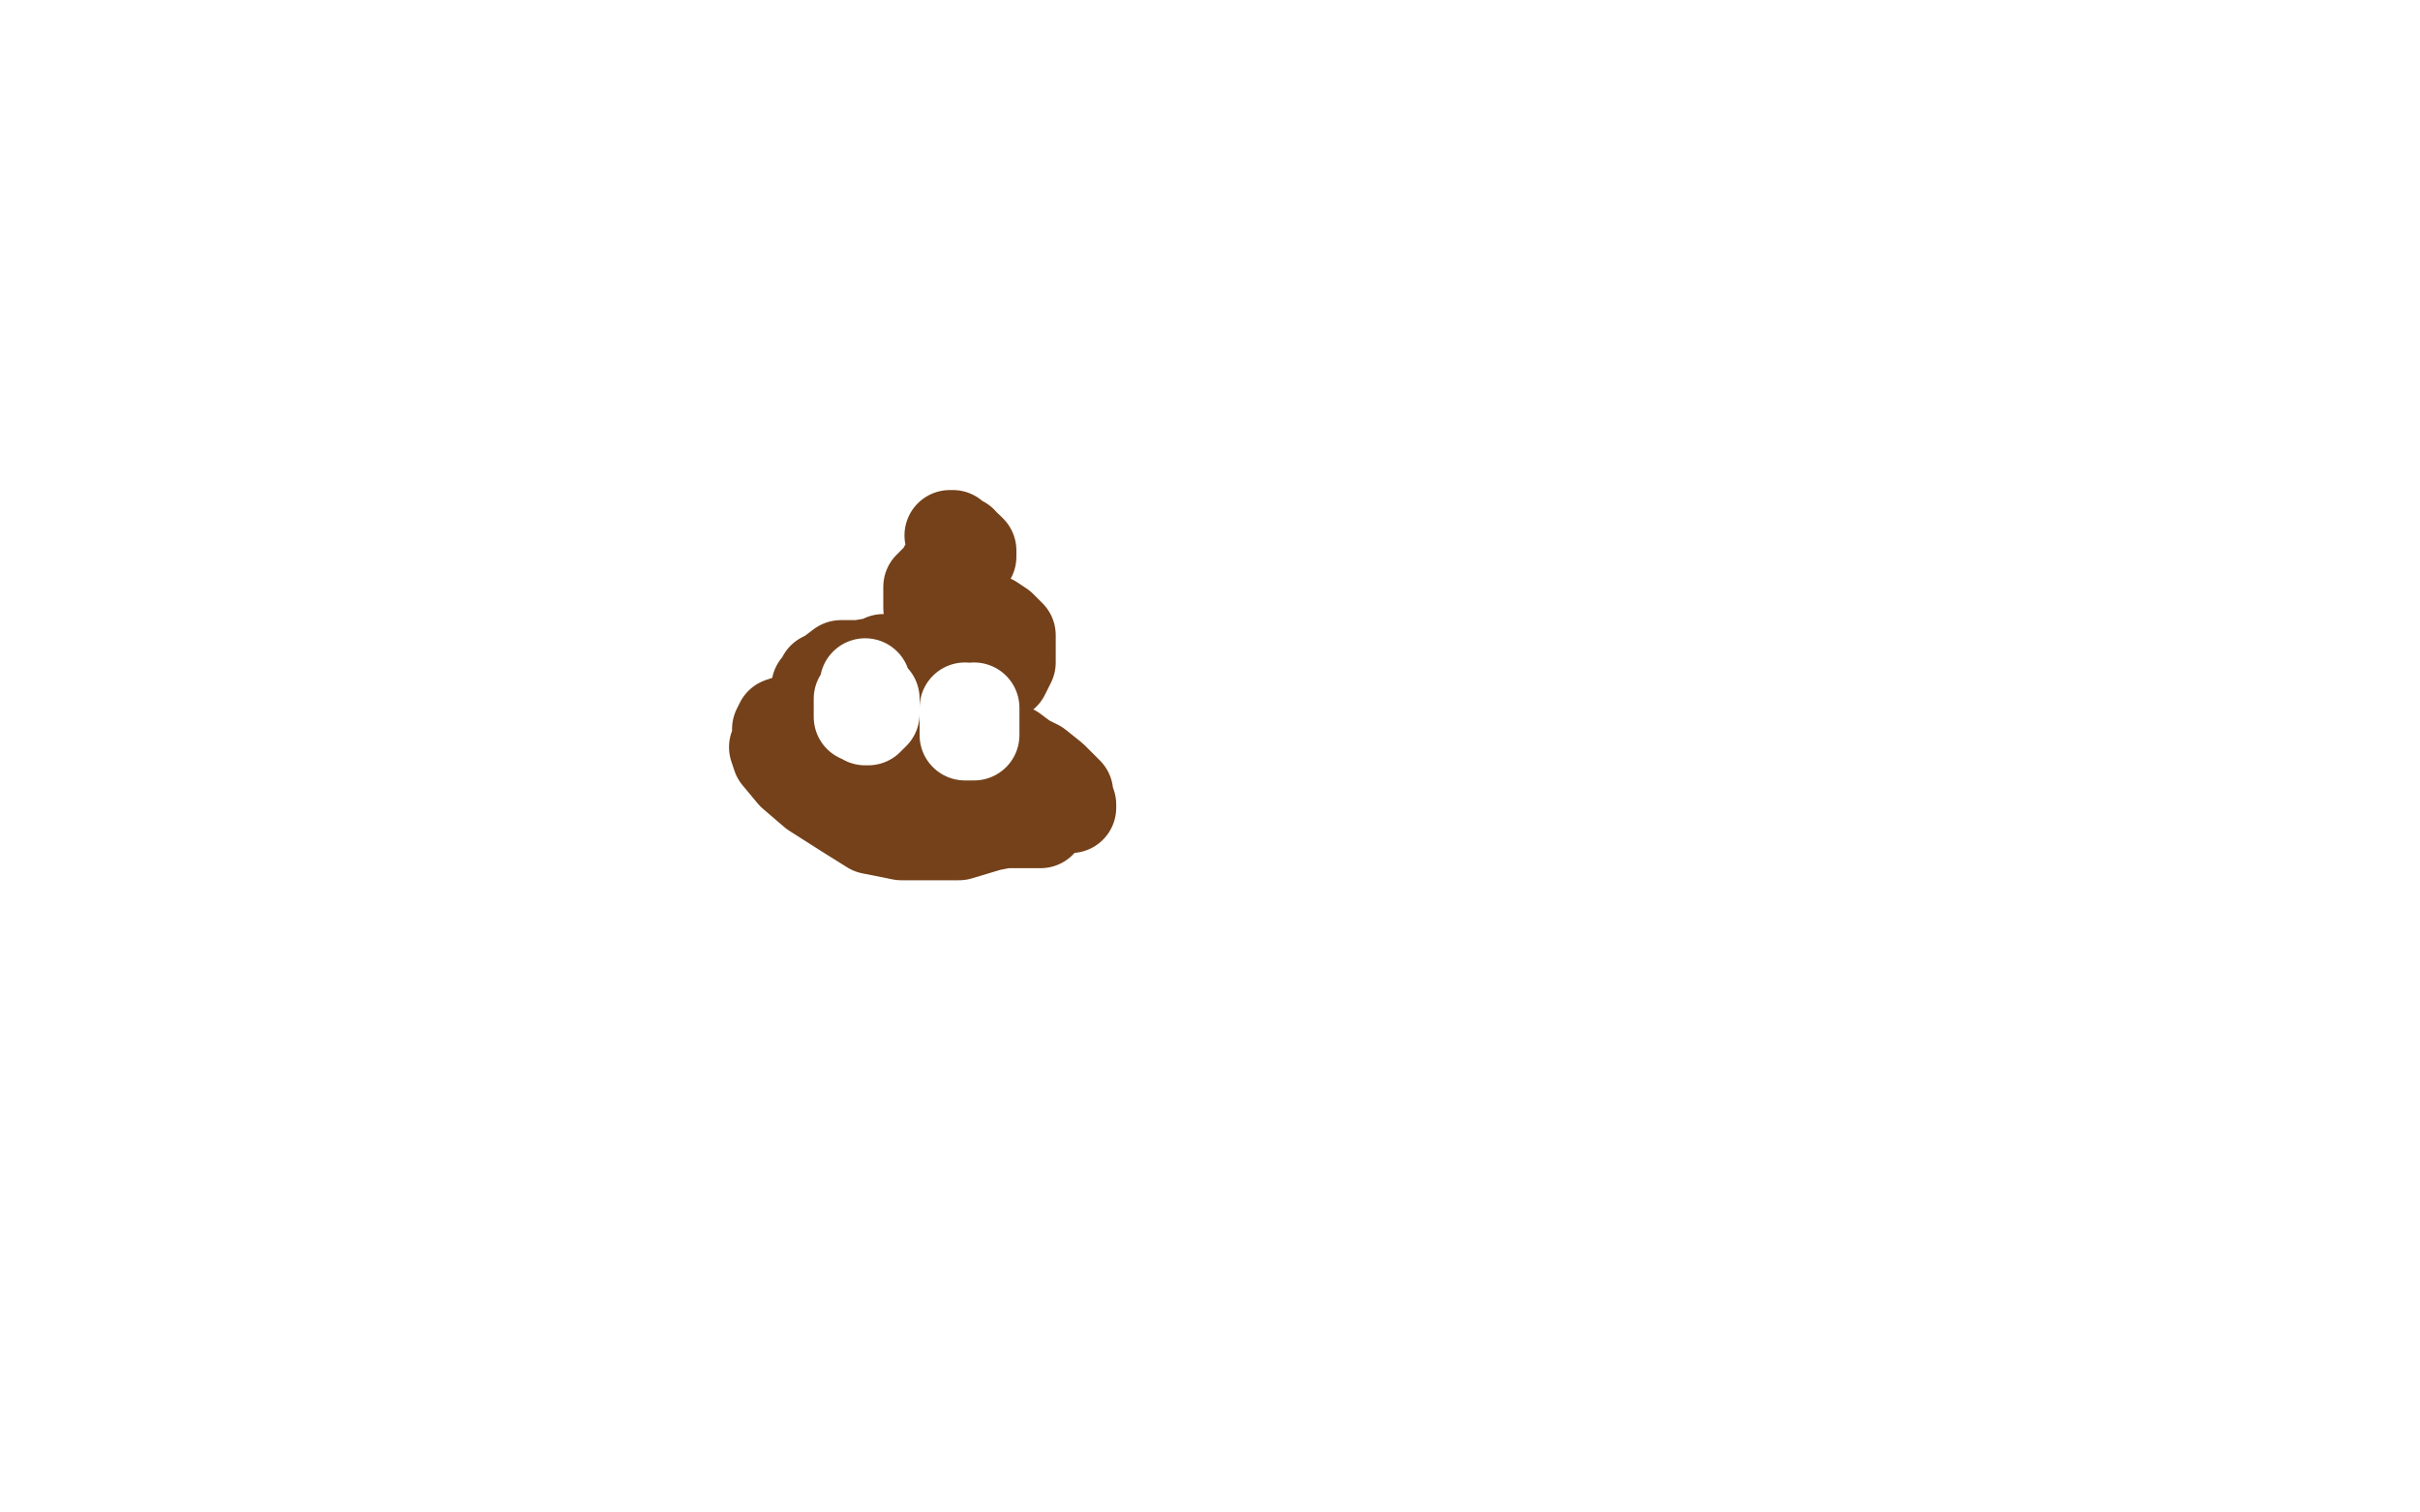 <?xml version="1.0" standalone="no"?>
<!DOCTYPE svg PUBLIC "-//W3C//DTD SVG 1.1//EN"
"http://www.w3.org/Graphics/SVG/1.1/DTD/svg11.dtd">

<svg width="800" height="500" version="1.1" xmlns="http://www.w3.org/2000/svg" xmlns:xlink="http://www.w3.org/1999/xlink" style="stroke-antialiasing: false"><desc>This SVG has been created on https://colorillo.com/</desc><rect x='0' y='0' width='800' height='500' style='fill: rgb(255,255,255); stroke-width:0' /><polyline points="220,258 220,257 220,257 223,251 223,251 227,245 227,245 250,227 250,227 254,227 254,227 260,227 260,227 261,228 259,228 253,229 247,231 240,232 226,233 215,233 212,233 212,238 213,244 213,248 213,250 213,251 213,252 213,253 215,253 218,253 223,253 230,250 236,247 244,244 245,243 243,247 238,252 233,254 225,258 220,261 219,261 222,259 227,254 233,248 240,243 242,239 240,241 236,243 233,245 220,252 213,256 212,257 213,257 216,257 220,256 223,252 225,249 230,240 231,238 231,237 229,237 225,237 215,237 207,237 202,239 201,239 201,240 203,241 207,241 211,241 213,240 215,238 216,238" style="fill: none; stroke: #00baff; stroke-width: 5; stroke-linejoin: round; stroke-linecap: round; stroke-antialiasing: false; stroke-antialias: 0; opacity: 1.0"/>
<polyline points="214,257 216,257 217,255 218,245 218,238 217,234 216,233 214,232" style="fill: none; stroke: #00baff; stroke-width: 5; stroke-linejoin: round; stroke-linecap: round; stroke-antialiasing: false; stroke-antialias: 0; opacity: 1.0"/>
<polyline points="216,238 213,239 212,241 209,244 209,251 210,254 212,256 214,257" style="fill: none; stroke: #00baff; stroke-width: 5; stroke-linejoin: round; stroke-linecap: round; stroke-antialiasing: false; stroke-antialias: 0; opacity: 1.0"/>
<polyline points="214,232 213,233 211,237 210,239 209,240 210,243 213,247 218,251 221,253 222,253 223,253 222,253" style="fill: none; stroke: #00baff; stroke-width: 5; stroke-linejoin: round; stroke-linecap: round; stroke-antialiasing: false; stroke-antialias: 0; opacity: 1.0"/>
<polyline points="207,240 206,240 205,243 205,248 205,256 208,264 215,273 221,277" style="fill: none; stroke: #00baff; stroke-width: 5; stroke-linejoin: round; stroke-linecap: round; stroke-antialiasing: false; stroke-antialias: 0; opacity: 1.0"/>
<polyline points="222,253 222,252 221,249 219,248 214,244 210,241 207,240" style="fill: none; stroke: #00baff; stroke-width: 5; stroke-linejoin: round; stroke-linecap: round; stroke-antialiasing: false; stroke-antialias: 0; opacity: 1.0"/>
<polyline points="221,277 224,277 225,277 225,274 225,271 224,266 213,244 207,234 202,230 201,230 201,231 202,239 206,249 213,263 218,268 221,269 222,270 222,268 222,264 221,258 214,243 209,234 206,232 205,231 205,232 207,238 213,245 219,252 226,258 232,261 233,262 231,262 229,262 226,260 221,252 216,241 214,236 214,233 214,238 216,247 217,255 219,266 223,277 225,281 225,282 225,279 220,270 215,261 205,246 203,243 202,242 202,241 201,240 201,239 201,242 203,249 206,254 212,267 215,273 217,275 218,276 218,275 216,272 213,267 209,261 201,246 194,229 193,222 192,220 193,223 196,233 201,243 203,252 206,268 207,269 207,270 207,271 206,264 203,252 199,232 195,217 195,214 195,213 195,215 195,220 195,227 196,233 196,243 197,247 199,251 200,254 200,251 198,244 195,235 192,226 187,214 184,206 184,205 185,205 187,206 191,207 193,209 203,219 213,229 228,238 231,240 232,241 234,241 233,241 232,240 228,236 222,232 214,226 207,222 205,221 204,220" style="fill: none; stroke: #00baff; stroke-width: 5; stroke-linejoin: round; stroke-linecap: round; stroke-antialiasing: false; stroke-antialias: 0; opacity: 1.0"/>
<polyline points="231,233 231,232 231,230 231,229 227,226 222,223 215,219 212,218" style="fill: none; stroke: #00baff; stroke-width: 5; stroke-linejoin: round; stroke-linecap: round; stroke-antialiasing: false; stroke-antialias: 0; opacity: 1.0"/>
<polyline points="204,220 207,223 211,224 214,227 216,229 224,232 229,233 230,233 231,233" style="fill: none; stroke: #00baff; stroke-width: 5; stroke-linejoin: round; stroke-linecap: round; stroke-antialiasing: false; stroke-antialias: 0; opacity: 1.0"/>
<polyline points="212,218 208,217 207,217 206,217 208,220 210,223 214,224 220,227 229,230 235,231 239,232 240,232 236,230 232,228 227,226 222,224 214,219 205,214 200,212 197,211 194,210 193,210 194,212 198,213 199,214 204,217 206,218 210,221 218,223 231,230 250,238 265,247 281,254 290,259 294,259 295,260 295,258 286,246 273,236 263,229 258,226 255,224 250,222 246,220 241,217 235,216 230,216 227,216 228,217 237,223 243,227 255,235 267,240 273,241 276,242 274,241 272,240 266,236 251,228 231,219 225,216 222,215 221,215 222,215 227,217 234,220 242,223 257,229 268,232 273,235 271,234 267,232 261,229 247,223 232,216 220,209 210,205 207,203 203,201 201,200 200,199 203,202 211,207 218,213 229,221 237,226 241,228 240,228 234,227 228,223 222,220 205,204 200,200 198,198 200,202 206,208 210,214 214,217 218,218 219,219 218,219 213,214 209,210 201,202 191,195 185,190 184,190 185,195 191,208 195,213 197,215 200,218 202,220 207,222 208,222 209,222 207,222 203,217 197,212 193,208 182,200 181,200 181,205 185,214 189,221 201,236 204,238 205,238 205,239 205,238 201,232 197,225 188,212 184,208 184,207 184,211 190,226 200,251 206,267 213,282 221,300 223,306 223,307 222,304 218,295 216,287 213,280 209,266 208,264 208,267 209,273 210,276 211,277 210,270 208,263 206,259 206,260 212,274 216,289 220,299 222,307 224,309 227,312 230,315 231,316 231,310 225,298 220,285 216,276 212,268 212,269 215,279 220,295 225,320 230,336 232,345 232,347 231,347 230,347 230,348 230,349 230,353 230,359 230,360 231,364 231,366 231,367 231,363 230,357 229,353 229,347 229,348 229,353 228,357 228,360 227,367 227,379 227,380 227,381 226,377 225,375 225,374 224,391 225,414 225,428 227,440 228,449 228,450 228,447 228,442 226,436 225,432 225,427 224,421 223,417 223,407 222,395 220,386 220,385 220,396 223,408 225,420 225,429 225,440 225,443 225,446 225,447 225,448 225,446 225,442 225,440 226,443 228,451 229,458 230,463 231,471 232,474 234,477 235,479 236,479 236,478 236,475 236,472 236,476 241,489 245,499 248,482 245,473 244,469 244,470 245,477 246,486 247,489 249,498 251,492 252,480" style="fill: none; stroke: #00baff; stroke-width: 5; stroke-linejoin: round; stroke-linecap: round; stroke-antialiasing: false; stroke-antialias: 0; opacity: 1.0"/>
<polyline points="226,375 227,375 227,375 229,375 229,375 231,375 231,375 233,375 233,375 238,375 238,375 245,374 245,374 256,367 258,363 260,361 259,361 258,361 255,362 253,363 249,367 243,372 241,377 240,378 240,379" style="fill: none; stroke: #00baff; stroke-width: 15; stroke-linejoin: round; stroke-linecap: round; stroke-antialiasing: false; stroke-antialias: 0; opacity: 1.0"/>
<polyline points="501,419 494,420 494,420 489,421 489,421 475,421 475,421 455,421 455,421 426,420 426,420 395,414 395,414 336,394 336,394 266,361 231,345 230,345 231,345 235,345 240,347 247,352 265,368 290,397 300,415 301,417 300,416 292,405 284,391 268,371 248,345 247,345 247,346 247,356 249,368 254,380 262,410 267,427 272,436 273,437 273,433 269,415 259,386 247,365 231,331 224,323 223,323 223,333 224,366 227,403 229,432 229,450 229,457 229,459 230,451 233,439 237,425 239,407 239,387 240,385 240,389 240,401 239,414 237,421 237,425 236,428 236,429 235,429 231,418 227,394 219,338 218,321 218,319 220,328 222,339 225,353 226,367 226,395 227,406 227,412 227,411 227,403 226,394 224,381 220,356 219,336 218,322 218,319 220,325 221,333 222,347 225,359 226,372 227,382 228,396 229,410 229,418 229,417 229,404 228,391 228,374 227,364 227,360 227,359 227,357 227,355 228,355 228,354 229,356 232,367 237,381 240,398 243,410 243,418 244,419 245,416 245,409 245,404 245,397 244,388 243,383 243,380 242,379" style="fill: none; stroke: #ffffff; stroke-width: 15; stroke-linejoin: round; stroke-linecap: round; stroke-antialiasing: false; stroke-antialias: 0; opacity: 1.0"/>
<polyline points="232,370 230,367 229,364 228,363 227,362 227,361" style="fill: none; stroke: #ffffff; stroke-width: 15; stroke-linejoin: round; stroke-linecap: round; stroke-antialiasing: false; stroke-antialias: 0; opacity: 1.0"/>
<polyline points="242,379 241,377 240,376 239,375 237,374 235,374 234,372 232,370" style="fill: none; stroke: #ffffff; stroke-width: 15; stroke-linejoin: round; stroke-linecap: round; stroke-antialiasing: false; stroke-antialias: 0; opacity: 1.0"/>
<polyline points="219,380 221,383 225,388 228,393 232,397 234,399 234,401" style="fill: none; stroke: #ffffff; stroke-width: 15; stroke-linejoin: round; stroke-linecap: round; stroke-antialiasing: false; stroke-antialias: 0; opacity: 1.0"/>
<polyline points="227,361 225,363 224,365 223,368 220,372 220,375 219,377 219,378 219,380" style="fill: none; stroke: #ffffff; stroke-width: 15; stroke-linejoin: round; stroke-linecap: round; stroke-antialiasing: false; stroke-antialias: 0; opacity: 1.0"/>
<polyline points="234,401 234,402 234,403 234,404 233,408 232,414 231,420 231,430 231,438 231,446 231,453 232,461 234,464 234,466 235,467 236,471 237,475 237,480 238,486 238,489 238,492 238,494 238,495 238,496 238,497 238,499 238,498 238,489 238,476 234,465 229,449 228,444 228,443 228,444 239,463 246,476 253,485 256,491 259,496 261,498 255,497 252,492 250,489 249,487 246,483 245,479 244,479 244,481 245,485 246,490 248,498 246,497 244,483 240,469 238,454 236,436 234,428 234,427 233,425 233,424 232,420 229,413 224,403 221,397 218,393 214,387 212,383 210,382 211,385 213,390 215,392 216,393 216,394 217,394 217,395 217,396 218,397 218,399 218,400 218,398 220,385 220,370 223,348 223,343 224,341 224,340 224,338 224,336 224,335 224,333 224,328 223,320 221,309 220,301 219,291 217,287 217,285 217,286 221,298 223,306 225,315 231,331 235,339 237,346 238,349 238,346 236,333 230,319 221,292 216,276 214,271 214,270 217,276 227,299 240,326 251,346 253,349 252,344 247,330 243,315 234,293 229,282 222,274 216,264 214,261 207,250 201,240 198,229 196,214 195,208 194,207 193,205 192,205 192,208 199,231 205,255 213,287 218,295 218,296 218,292 214,282 209,271 203,248 199,237 192,219 192,217 192,215 191,214 191,210 189,206 188,204 187,201 186,199 185,199 185,198 185,197 183,197 182,196 181,195 183,200 194,214 204,226 212,236 224,252 235,266 239,275 241,276 239,273 231,266 226,257 217,246 194,217 177,193 168,175 165,170 172,180 192,203 214,227 227,242 245,264 255,272 260,275 261,277 263,278 263,280 261,277 257,271 251,265 234,244 223,230 218,224 217,224 216,222 214,222 208,215 208,214 207,214 212,215 224,217 235,218 259,225 284,229 295,233 302,236" style="fill: none; stroke: #ffffff; stroke-width: 15; stroke-linejoin: round; stroke-linecap: round; stroke-antialiasing: false; stroke-antialias: 0; opacity: 1.0"/>
<polyline points="317,258 314,258 308,257 305,257 299,256 292,256 288,255 284,253" style="fill: none; stroke: #ffffff; stroke-width: 15; stroke-linejoin: round; stroke-linecap: round; stroke-antialiasing: false; stroke-antialias: 0; opacity: 1.0"/>
<polyline points="302,236 306,239 309,241 312,247 315,253 316,257 317,258" style="fill: none; stroke: #ffffff; stroke-width: 15; stroke-linejoin: round; stroke-linecap: round; stroke-antialiasing: false; stroke-antialias: 0; opacity: 1.0"/>
<polyline points="284,253 281,251 276,249 272,245 269,239 266,234 263,230 260,228 259,227 256,225 254,224 253,224 252,224 251,231 248,242 247,245 245,245 244,245 243,245 244,246 254,253 270,259 277,262 278,262 278,258 274,247 265,232 255,223 245,217 241,214 237,212 234,211 233,211 233,210 232,210 236,216 244,226 250,236 257,243 269,254 278,260 281,263 283,264 282,263 272,251 259,238 244,227 204,196 197,193 196,192 196,194 195,198 195,204 195,216 200,226 208,234 225,245 244,252 257,254 263,255 264,252 263,241 235,208 207,188 192,181 187,180 185,179 183,179 181,179 180,180 179,185 180,202 186,225 198,247 206,256 207,256 210,257 214,257 217,257 217,255 217,254 213,251 210,249 203,245 200,243 197,241 191,239 184,235 174,230" style="fill: none; stroke: #ffffff; stroke-width: 15; stroke-linejoin: round; stroke-linecap: round; stroke-antialiasing: false; stroke-antialias: 0; opacity: 1.0"/>
<polyline points="164,220 164,219 164,219 164,218 164,217 166,218 173,222 199,234 245,272 270,290 284,296 288,298 292,298 295,298 296,297 296,294 292,285 279,273 255,264 234,257 223,254 220,253 220,252 220,249 220,244 221,240 221,237 222,236 228,236 242,241 261,249 271,254 273,255 270,253 264,250 258,247 247,240 234,231 226,225 224,225 231,229 241,237 256,243 277,256 298,266 319,279 335,285 336,285 337,285 338,284 339,276 339,270 339,265 338,260 335,254 330,249 323,243 317,240 312,238 306,238 301,239 298,242 297,245 296,247 295,247 292,245 289,242 288,241 287,240 286,240 283,239 282,238 276,237 275,237 272,235" style="fill: none; stroke: #ffffff; stroke-width: 15; stroke-linejoin: round; stroke-linecap: round; stroke-antialiasing: false; stroke-antialias: 0; opacity: 1.0"/>
<polyline points="114,292 114,293 114,298 114,304 115,308 115,317 116,325 116,331 116,336 116,338 117,343 118,349 118,351 118,340 114,331 113,322 112,316 112,310 111,308 110,306 110,305 107,301 104,296 102,293 101,292 100,292 101,293 106,304 112,314 115,322 120,332 121,334 122,334 121,334 120,331 119,325 118,318 113,305 109,294 110,303 112,317 115,326 118,341 119,350 119,353 119,354 119,353 119,349 119,347 119,343 119,334 117,325 117,322 117,321 116,321 115,320 114,320 113,319 112,318 111,317 110,315 108,311 105,307 103,304 100,299 97,296 94,293 94,292 94,293 96,300 98,304 102,315 107,324 108,327 109,328 109,329 110,329 110,330 111,333 113,336 115,344 116,348" style="fill: none; stroke: #dc0000; stroke-width: 15; stroke-linejoin: round; stroke-linecap: round; stroke-antialiasing: false; stroke-antialias: 0; opacity: 1.0"/>
<polyline points="126,362 126,355 123,344 121,333 119,320 117,305 114,296 114,292" style="fill: none; stroke: #dc0000; stroke-width: 15; stroke-linejoin: round; stroke-linecap: round; stroke-antialiasing: false; stroke-antialias: 0; opacity: 1.0"/>
<polyline points="116,348 116,351 117,353 117,354 118,354 118,355 119,357 120,358 120,359 120,360 121,360 121,361 121,362 121,363 121,366 122,367 122,369 123,371 122,367 120,362 118,359 115,349 111,342 109,335 107,331 106,328 106,327 106,328 106,329 107,331 107,335 109,340 110,344 110,346 111,348 112,351 112,355 113,358 114,362 115,365 116,366 117,369 117,370 117,367 114,357 106,341 101,327 94,313 90,307 89,305 89,304 88,303 87,302 86,301 85,299 83,296 81,293 80,291 79,287 79,286 78,284 77,284 77,285 78,285 78,287 80,288 80,286 80,285 79,284 79,282 76,279 74,272 72,268 72,266 72,265 71,264 71,263 71,262 71,260 71,257 71,253 73,247 77,242 80,239 84,236 88,233 93,231 98,229 102,229 105,228 106,228 108,228 109,228 110,228 110,229 111,233 115,243 120,257 122,260 123,262 123,263" style="fill: none; stroke: #dc0000; stroke-width: 15; stroke-linejoin: round; stroke-linecap: round; stroke-antialiasing: false; stroke-antialias: 0; opacity: 1.0"/>
<polyline points="123,263 124,263 124,264 125,265 124,265 121,262 120,261 117,256 112,253 108,247 103,244 100,241 98,241 96,240 94,239 91,239 88,241 87,246 84,251 84,255 84,259 84,264 84,271 85,279 91,288 99,297 103,300 108,301 113,302 116,301 118,299 118,294 118,284 118,276 117,270 116,267 114,265 113,263 112,262 111,262 111,261 110,261 109,260 108,259 107,259 106,258 104,257 102,256 101,256 100,256 99,256 98,256 97,261 97,269 100,275 103,278 107,280 109,282 112,282 116,283 120,281 123,276 123,273 123,271 122,267 118,265 113,262 112,262 108,260 106,259 104,258 102,258 99,259 97,262 97,272 97,275 102,284 106,286 108,287 111,287 113,285 113,281 114,275 114,270 114,266 112,261 110,258 109,257 108,255 107,255 106,254 104,253 103,253 103,254 102,258 102,264 102,271 104,273 106,276 108,277 109,277 109,278 110,278 110,275 109,270 105,256 101,248 98,244 96,242 95,241 95,240 95,246 97,253 100,259 105,268 111,275 113,277 114,278 116,278 117,279 119,280 121,280 121,279 121,276 121,274 121,270 121,269 121,268 122,268 123,268 125,268 126,267 126,269 127,271 128,274 129,275 129,276 129,278 131,281 132,282 132,283 132,278 130,274 130,269 129,267 129,265 129,263 129,262 128,262 128,260 128,259 128,258 128,255 129,252 129,248 132,244 135,240 138,238 143,235 146,235 148,235 150,235 153,235 156,235 158,235 160,235 164,236 168,237 170,238 172,239" style="fill: none; stroke: #dc0000; stroke-width: 15; stroke-linejoin: round; stroke-linecap: round; stroke-antialiasing: false; stroke-antialias: 0; opacity: 1.0"/>
<polyline points="173,254 174,256 174,258 174,259 174,262 174,263 174,264 174,266" style="fill: none; stroke: #dc0000; stroke-width: 15; stroke-linejoin: round; stroke-linecap: round; stroke-antialiasing: false; stroke-antialias: 0; opacity: 1.0"/>
<polyline points="172,239 172,240 173,241 173,243 173,246 173,249 173,252 173,254" style="fill: none; stroke: #dc0000; stroke-width: 15; stroke-linejoin: round; stroke-linecap: round; stroke-antialiasing: false; stroke-antialias: 0; opacity: 1.0"/>
<polyline points="174,266 174,268 174,271 174,272 174,273 175,274 175,275 175,277 175,280 175,283 175,286 175,287 175,290 174,292 173,294 172,296 170,298 166,299 163,302 161,302 158,302 155,303 154,304 153,305 152,307 150,311 149,313 148,315 146,318 144,319 142,322 140,324 138,326 136,328 133,333 132,337 130,341 128,343 127,348 125,353 124,354 124,358 124,360 124,361 124,362 124,363 125,363 127,361 128,358 131,342 134,332 137,324 140,319 143,316 149,313 153,311 155,311 161,310 165,310 166,309 167,308 168,308 168,307 169,306 171,304 172,303 173,302 173,301 174,300 174,298 174,297 175,296 176,294 176,291 176,288 177,286 177,284 177,281 177,279 177,275 177,273 176,267 173,262 171,260 170,257 169,255 167,254 165,252 163,251 162,250 160,248 158,247 157,247 156,246 155,246 154,246 152,246 150,248 146,250 139,257 134,262 131,266 128,270 126,273 123,278 121,286 121,291 121,295 122,297 124,299 127,300 134,299 139,295 142,290 147,278 148,271 149,269 150,269 150,268 150,267 150,265 151,265 151,264 151,262 152,259 152,257 152,255 152,254 154,254 157,256 159,258 161,260 164,263 167,266 167,268 167,269 167,270 167,271 167,272 167,273 166,277 164,281 161,284 159,289 158,292 157,296 157,298 157,300 157,301 157,299 159,297 160,296 162,295" style="fill: none; stroke: #dc0000; stroke-width: 15; stroke-linejoin: round; stroke-linecap: round; stroke-antialiasing: false; stroke-antialias: 0; opacity: 1.0"/>
<circle cx="168.5" cy="293.5" r="7" style="fill: #dc0000; stroke-antialiasing: false; stroke-antialias: 0; opacity: 1.0"/>
<polyline points="167,284 168,285 168,285 168,287 168,287 169,287 169,287 169,288 169,288 169,289 169,289 169,290 169,290 169,291 169,291 169,292 169,292" style="fill: none; stroke: #dc0000; stroke-width: 15; stroke-linejoin: round; stroke-linecap: round; stroke-antialiasing: false; stroke-antialias: 0; opacity: 1.0"/>
<polyline points="170,297 170,298 170,299 170,300 170,301 170,303 169,303 169,304 168,305 168,306 168,307 167,309 165,311 164,313 162,314 161,315 161,316 159,318 158,319 156,320 155,322 154,323 151,327 150,329 149,330 147,332 147,334 145,336 143,337 142,339 141,341 140,343 138,345 137,348 134,353 133,355 131,358 130,361 129,361 129,362 129,363 129,364 128,365 128,366 127,368 127,369 126,370 126,371 125,372 124,372 124,371 124,368 124,365 125,363 125,362 128,353 129,350 131,344 132,339 134,332 135,325 137,318 137,313 137,308 137,306 137,299 137,290 137,280 137,273 137,268 137,266 137,265 135,264 132,263 130,262 128,264 125,271 124,282 123,292 122,310 122,316 122,317 122,319 123,319 125,321 127,322 130,323 133,324 138,324 144,321 152,314 157,306 161,295 163,283 164,279 164,277 164,273 164,272 164,270" style="fill: none; stroke: #dc0000; stroke-width: 15; stroke-linejoin: round; stroke-linecap: round; stroke-antialiasing: false; stroke-antialias: 0; opacity: 1.0"/>
<polyline points="164,262 162,263 161,265 160,267 157,272 153,277 150,281 145,286 143,291 140,296 139,300 138,303 138,305 139,310 142,313 144,313 148,314 149,314 152,309 154,300 156,286 156,277 156,273 156,272 155,272 155,271 153,270 151,269 148,267 143,267 138,270 133,274 131,276 130,276 131,276 132,276 132,275 132,274 133,274 133,273 133,270 133,266 133,264 134,263 134,261 134,259 134,258 135,256 136,253 136,251 137,250 137,249 138,247 139,246 141,244 143,242" style="fill: none; stroke: #dc0000; stroke-width: 15; stroke-linejoin: round; stroke-linecap: round; stroke-antialiasing: false; stroke-antialias: 0; opacity: 1.0"/>
<polyline points="143,242 145,241 148,239 151,238 153,236 155,235 159,234 161,233 163,232 165,231 166,231 167,231 168,231 169,232 170,232 171,235 176,236 177,238 181,241 182,242 183,243 184,244 185,246 186,247 186,248 187,249 187,250 188,251 189,252 189,254 189,256 190,256 190,257 190,258 191,264 191,265 191,267 191,269 191,270 191,271 191,272 191,274 191,275 191,277 190,280 190,284 190,286 190,287 189,290 188,290 188,292 186,295 184,298 181,303 179,305 178,308 176,309 174,311 173,313 172,315 170,318 167,321 166,323 164,325 161,328 159,331 157,332 155,335 154,335 151,336 148,338 145,340 144,342 143,343 142,344 139,346 137,347 136,348 135,348 136,348 138,347 141,345 142,343 148,338 150,336 152,335 153,334 154,333 154,334 153,335 152,337 151,338 149,341 149,343 145,347 143,350 141,352 139,355 136,357 134,360 133,362 131,364 130,366 129,368 128,370 127,371 127,373 127,374 127,373 128,370 131,364 137,353 141,347 145,344 150,339 154,333 161,326 166,321 170,312 171,305 173,297 174,293 174,291 174,289 175,288 175,285 177,282 177,275 177,268 177,264 177,263 177,262 177,261 177,260 176,259 175,257 174,256 173,256 172,255 172,254 171,254 170,254 169,254 168,254 166,254 165,255 164,256 161,259 160,259 159,259 156,259 155,259 153,258 152,258 152,257 151,257 149,257 148,256 148,255 148,254 149,254 154,254 157,254 162,253 165,252 166,252 167,250 167,249 168,248 168,247 168,246 168,245 168,244 168,242 168,240 167,238 166,236 165,233 163,232 163,231 161,230 160,230 160,229 159,228 158,228 157,227 156,227 156,226 155,226 154,226 153,226 152,226 151,226 149,226 148,226 146,227 145,228 142,229 140,230 137,231 134,233 133,234 132,234 132,235 131,236 131,237 131,238 131,239 130,240 130,241 129,241 129,242 129,243 128,244 128,245 127,246 127,247 127,248 127,249 126,249 125,248 125,246 124,245 123,244 123,242 121,239 119,236 117,232 116,230 115,229 114,228 113,228 112,227 112,226 111,226 110,226 107,226 104,226 98,226 94,226 90,226 85,225 82,225 81,225 79,225 78,225 77,225 75,226 75,227 73,228 72,229 71,229 71,230 70,230 69,231 69,232 68,233 68,235 67,235 66,237 65,238 65,239 64,240 64,242 63,245 63,250 63,252 63,255 63,259 63,262 62,263 62,264" style="fill: none; stroke: #dc0000; stroke-width: 15; stroke-linejoin: round; stroke-linecap: round; stroke-antialiasing: false; stroke-antialias: 0; opacity: 1.0"/>
<polyline points="123,344 120,331 115,313 109,300 106,293 105,290 105,289" style="fill: none; stroke: #dc0000; stroke-width: 15; stroke-linejoin: round; stroke-linecap: round; stroke-antialiasing: false; stroke-antialias: 0; opacity: 1.0"/>
<polyline points="62,264 62,265 62,266 62,268 62,269 63,271 63,272 63,273 64,274 64,276 65,276 66,279 68,283 71,287 72,288 74,290 76,293 78,295 79,297 80,298 80,299 81,299 81,300 81,301 82,301 82,303 83,304 84,306 85,309 87,310 87,312 88,313 88,314 89,315 90,315 91,317 91,318 92,321 94,324 96,328 98,330 99,331 99,332 100,333 100,334 100,335 100,336 101,337 101,339 103,340 104,341 104,342 105,343 106,345 107,346 109,348 111,350 112,351 114,353 115,354 115,355 117,356 117,357" style="fill: none; stroke: #dc0000; stroke-width: 15; stroke-linejoin: round; stroke-linecap: round; stroke-antialiasing: false; stroke-antialias: 0; opacity: 1.0"/>
<polyline points="123,356 123,357 123,357 124,357 124,357 124,354 124,354 123,344 123,344" style="fill: none; stroke: #dc0000; stroke-width: 15; stroke-linejoin: round; stroke-linecap: round; stroke-antialiasing: false; stroke-antialias: 0; opacity: 1.0"/>
<polyline points="60,60 60,67 60,67 60,74 60,74 61,82 61,82 62,87 62,87 63,93 63,93 65,108 65,108 66,114 66,114 66,117 66,117 66,118 66,120 66,122 66,125 66,131 66,135 66,138 66,140 69,138 71,137 73,135 79,133 89,132 99,132 104,132 107,132" style="fill: none; stroke: #00baff; stroke-width: 15; stroke-linejoin: round; stroke-linecap: round; stroke-antialiasing: false; stroke-antialias: 0; opacity: 1.0"/>
<polyline points="144,93 144,94 144,94 144,98 144,98 146,102 146,102 148,105 148,105 149,107 149,107 149,108 149,108 150,108 150,108 151,112 152,113 153,116 155,117 156,119 157,119 160,121 163,123 166,125 168,126 171,126 173,126 174,126 175,125" style="fill: none; stroke: #00baff; stroke-width: 15; stroke-linejoin: round; stroke-linecap: round; stroke-antialiasing: false; stroke-antialias: 0; opacity: 1.0"/>
<polyline points="190,108 192,107 194,105 194,103 195,101 196,101 196,100" style="fill: none; stroke: #00baff; stroke-width: 15; stroke-linejoin: round; stroke-linecap: round; stroke-antialiasing: false; stroke-antialias: 0; opacity: 1.0"/>
<polyline points="175,125 177,124 180,121 182,118 184,115 186,112 188,110 190,108" style="fill: none; stroke: #00baff; stroke-width: 15; stroke-linejoin: round; stroke-linecap: round; stroke-antialiasing: false; stroke-antialias: 0; opacity: 1.0"/>
<polyline points="196,100 197,103 198,106 198,108 198,111 198,112 198,114 198,117 198,119 198,120 198,121 199,124 199,125 199,126" style="fill: none; stroke: #00baff; stroke-width: 15; stroke-linejoin: round; stroke-linecap: round; stroke-antialiasing: false; stroke-antialias: 0; opacity: 1.0"/>
<polyline points="226,67 226,70 226,70 227,74 227,74 228,81 228,81 229,87 229,87 230,93 230,93 232,108 232,108 234,119 234,119 236,126 236,126 236,130 236,134 236,135 236,136 236,137 236,135 237,128 238,120 239,112 244,96 245,93 246,92 247,92 248,91 252,91 258,91 264,91 266,92 269,97 274,111 278,127 283,142 284,147 285,152 286,154 286,155 286,153 286,152 286,150 286,142 286,136 286,128 287,120 290,115 291,111 295,108 296,108 298,107 302,106 303,106" style="fill: none; stroke: #00baff; stroke-width: 15; stroke-linejoin: round; stroke-linecap: round; stroke-antialiasing: false; stroke-antialias: 0; opacity: 1.0"/>
<polyline points="323,152 324,155 325,156 325,157" style="fill: none; stroke: #00baff; stroke-width: 15; stroke-linejoin: round; stroke-linecap: round; stroke-antialiasing: false; stroke-antialias: 0; opacity: 1.0"/>
<polyline points="303,106 304,106 305,108 309,118 316,134 320,142 322,147 323,152" style="fill: none; stroke: #00baff; stroke-width: 15; stroke-linejoin: round; stroke-linecap: round; stroke-antialiasing: false; stroke-antialias: 0; opacity: 1.0"/>
<polyline points="325,157 327,152" style="fill: none; stroke: #00baff; stroke-width: 15; stroke-linejoin: round; stroke-linecap: round; stroke-antialiasing: false; stroke-antialias: 0; opacity: 1.0"/>
<polyline points="353,134 354,138 354,138 354,143 354,143 355,149 355,149 356,155 356,155 356,159 356,159 359,168 359,168 360,172 360,172 361,174 361,174 361,175 363,172 366,165" style="fill: none; stroke: #00baff; stroke-width: 15; stroke-linejoin: round; stroke-linecap: round; stroke-antialiasing: false; stroke-antialias: 0; opacity: 1.0"/>
<polyline points="361,70 361,72 361,72 361,75 361,75 361,78 361,78 361,81 361,81 362,83 362,83 362,85 362,85 363,86 363,86 364,87 364,87 364,88" style="fill: none; stroke: #00baff; stroke-width: 15; stroke-linejoin: round; stroke-linecap: round; stroke-antialiasing: false; stroke-antialias: 0; opacity: 1.0"/>
<polyline points="411,68 412,69 412,69 414,83 414,83 416,95 416,95 418,105 418,105 420,115 420,115 426,137 426,137 436,163 436,163 442,175 442,175 443,178 444,178 444,177 445,175" style="fill: none; stroke: #00baff; stroke-width: 15; stroke-linejoin: round; stroke-linecap: round; stroke-antialiasing: false; stroke-antialias: 0; opacity: 1.0"/>
<polyline points="465,69 467,78 467,78 469,90 469,90 474,101 474,101 476,111 476,111 479,120 479,120 480,123 480,123 484,130 484,130 487,138 487,138 490,142 491,144 493,145 493,146 494,146 494,147" style="fill: none; stroke: #00baff; stroke-width: 15; stroke-linejoin: round; stroke-linecap: round; stroke-antialiasing: false; stroke-antialias: 0; opacity: 1.0"/>
<polyline points="615,105 614,105 614,105 614,104 614,104 613,104 613,104 611,104 611,104 609,104 609,104 608,104 608,104 606,105 606,105 602,105 596,105 590,105 584,105 579,107 571,115 571,118 571,129 571,137 571,148 571,157 575,165 577,171 580,175 582,177 584,178 586,179 589,179 592,179 607,167 616,152 626,139 629,126 630,111 631,107 631,105" style="fill: none; stroke: #00baff; stroke-width: 15; stroke-linejoin: round; stroke-linecap: round; stroke-antialiasing: false; stroke-antialias: 0; opacity: 1.0"/>
<polyline points="646,202 646,203" style="fill: none; stroke: #00baff; stroke-width: 15; stroke-linejoin: round; stroke-linecap: round; stroke-antialiasing: false; stroke-antialias: 0; opacity: 1.0"/>
<polyline points="631,105 631,112 633,121 637,132 640,152 641,169 642,185 644,196 646,202" style="fill: none; stroke: #00baff; stroke-width: 15; stroke-linejoin: round; stroke-linecap: round; stroke-antialiasing: false; stroke-antialias: 0; opacity: 1.0"/>
<circle cx="646.5" cy="203.5" r="7" style="fill: #00baff; stroke-antialiasing: false; stroke-antialias: 0; opacity: 1.0"/>
<polyline points="105,289 105,291 109,303 111,313 113,320 115,327 120,340 124,356 126,362" style="fill: none; stroke: #dc0000; stroke-width: 15; stroke-linejoin: round; stroke-linecap: round; stroke-antialiasing: false; stroke-antialias: 0; opacity: 1.0"/>
<polyline points="251,250 251,252 251,252 254,257 254,257 255,262 255,262 258,265 258,265 259,267 259,267 261,271 261,271 264,276 264,276 266,281 266,281 266,285 268,289 268,291 270,295 273,300 274,305 275,307 276,308 277,309 278,310 279,312 280,312 281,312 281,313 283,313 284,313 284,314 285,314 286,314 286,315 286,313 287,312 287,309 288,307 289,305 289,302 290,300 291,298 291,296 291,293 292,293 292,292 293,290 293,289 294,288 294,287 296,286 297,280 298,277 298,275 298,273 298,270 298,269 298,266 298,261 298,253 298,248 297,245 296,245 296,244 295,244 294,244 293,244 292,244 290,244 289,245 289,246 288,246 287,247 287,248 286,248 286,250 286,252 286,259 286,263 286,266 285,266 285,263 283,260 282,255 279,250 277,248 275,247 274,246 272,246 271,246 271,245 270,245 269,245 268,245 267,245 265,246 265,247 265,248 264,250 262,254 262,259 262,263 262,266 262,272 264,276 265,280 266,284 268,287 269,287 270,287 271,289 272,289 273,290 274,290 276,290 276,287 276,282 276,276 275,272 273,267 272,260 270,256 269,256 269,260 271,267 272,274 276,283 278,288 281,291 282,291 283,291 284,291 285,291 289,288 291,285 292,283 293,272 293,267 293,266 293,268 292,270 292,275 290,280 290,284 289,287 289,288 288,290 288,291 287,291 287,289 287,283 288,272 288,269 287,271 286,271 286,272 286,279 286,286 286,290" style="fill: none; stroke: #dc0000; stroke-width: 15; stroke-linejoin: round; stroke-linecap: round; stroke-antialiasing: false; stroke-antialias: 0; opacity: 1.0"/>
<polyline points="287,298 287,297 287,294 287,290" style="fill: none; stroke: #dc0000; stroke-width: 15; stroke-linejoin: round; stroke-linecap: round; stroke-antialiasing: false; stroke-antialias: 0; opacity: 1.0"/>
<polyline points="286,290 286,296 287,298" style="fill: none; stroke: #dc0000; stroke-width: 15; stroke-linejoin: round; stroke-linecap: round; stroke-antialiasing: false; stroke-antialias: 0; opacity: 1.0"/>
<polyline points="125,379 124,379 124,379 123,379 123,379 122,378 122,378 121,378 121,378 121,377 121,377 121,376 121,376 119,376 119,376 119,375 118,375 117,374 116,373 115,372 115,371 114,371 114,370 113,370 113,369 111,367 110,366 109,365 109,364 109,363 108,363 108,362 107,362 106,360 106,359 105,359 104,358 104,357 103,357 103,356 102,356 102,355 101,355 101,353 100,351 100,350 99,349 97,345 96,343 96,342 95,340 95,339 94,338 93,337 92,335 91,333 90,331 90,330 89,329 89,327 87,326 87,325 86,324 86,323 86,322 85,322 84,321 83,319 82,319 82,318 81,317 81,316 80,315 80,314 78,312 77,310 76,308 75,306 74,305 72,302 71,299 69,298 68,296 66,293 65,292 65,291 63,288 62,287 61,287 60,286 59,284 59,283 58,283 57,282 57,281 56,280 56,279 56,278 55,277 55,276 55,275 55,274 54,272 54,271 53,270 53,269 53,267 53,266 52,266 52,265 52,264 52,263 52,262 52,260 52,258 52,255 52,252 52,249 52,247 53,246 54,245 54,244 55,243 55,242 55,241 57,240 58,238 58,237 59,236 60,235 60,233 61,233 61,232 63,232 64,231 64,230 65,229 66,228 67,226 68,225 70,224 72,222 73,221 75,220 77,219 78,219 79,218 80,218 81,218 82,218 84,218 86,218 88,217 91,217 94,217 98,217 101,216 102,216 103,216 104,216 105,216 106,216 108,216 108,217 109,217 110,217 111,218 112,219 112,220 113,220 113,221 114,221 114,222 115,222 116,222 116,223 117,223 117,224 118,224 118,225 120,227 121,229 121,230 122,231 123,231 123,232 124,233 125,234 125,235 126,236 126,237 126,238 126,239 126,240 126,238 126,237 126,236 126,235 127,234 128,233 128,232 129,232 130,231 131,230 132,229 133,229 135,229 136,228 138,228 141,228 142,228 143,228 144,228 147,226 149,226 150,226 151,226 152,225 153,225 155,225 158,225 160,225 161,225 162,225 163,225 164,225 165,225 165,226 166,226 166,227 167,227 168,227 169,227 170,228 171,228 172,228 173,229 174,229 177,230 179,232 181,233 182,235 183,235 184,236 184,237 185,237 186,238 187,238 187,239 188,241 189,242 190,244 190,246 191,246 191,247 192,250 193,251 193,252 193,253 194,255 195,257 195,258 195,260 196,262 197,264 197,266 197,268 197,269 197,270 197,271 197,272 197,273 197,274 197,275 198,277 198,279 198,281 198,282 198,283 198,285 198,287 198,288 198,291 197,293 196,296 196,297 196,298 195,299 195,300 194,301 194,302 193,303 193,304 192,305 191,307 190,309 190,310 188,312 187,313 187,314 186,315 186,316 185,316 184,317 184,318 183,319 181,319 180,320 179,321 178,322 177,322 176,323 175,324 174,324 173,324 172,326 171,327 170,327 170,329 169,330 168,332 167,332 167,333 166,334 166,335 165,335 164,336 163,337 162,339 161,340 160,341 160,344 158,347 157,349 156,350 156,352 154,353 153,354 152,355 152,356 150,357 149,359 148,360 147,361 147,362 146,363 145,364 144,364 143,365 143,366 142,366 141,367 140,367 140,368 140,369 138,369 138,370 137,371 137,372 136,373 135,374 135,375 135,376 134,376 134,377 133,377 132,378 131,379 131,380 131,381 131,382 132,382" style="fill: none; stroke: #7a00db; stroke-width: 15; stroke-linejoin: round; stroke-linecap: round; stroke-antialiasing: false; stroke-antialias: 0; opacity: 1.0"/>
<polyline points="73,292 73,291 73,291 73,289 73,289 74,289 74,289 75,287 75,287 77,284 77,284 79,279 79,279 81,274 81,274 84,271 84,271 87,263 91,257 95,253 97,248 100,246 101,246 102,246 103,246 104,246 105,245 106,245 108,244 109,244 110,243 111,243 112,242 115,241 117,241 118,241 118,240 120,240 121,240" style="fill: none; stroke: #7a00db; stroke-width: 15; stroke-linejoin: round; stroke-linecap: round; stroke-antialiasing: false; stroke-antialias: 0; opacity: 1.0"/>
<polyline points="128,247 128,248 128,248 128,249 128,249 128,250 128,250 128,251 128,251 128,252 128,252 128,253 128,253 128,254 128,254 128,256 128,257 128,258 127,261 127,265 126,266 126,268 124,270 124,273 122,277 121,281 120,284 118,286 117,289 116,291 115,292 114,294 112,296 110,297 108,299 103,302 103,303 100,304 98,306 94,310 92,311 90,312 89,313 88,313 88,314" style="fill: none; stroke: #ffe400; stroke-width: 15; stroke-linejoin: round; stroke-linecap: round; stroke-antialiasing: false; stroke-antialias: 0; opacity: 1.0"/>
<polyline points="135,249 136,251 136,251 138,253 138,253 139,255 139,255 141,256 141,256 144,261 144,261 145,264 145,264 147,266 147,266 148,268 148,268 150,273 152,276 157,284 162,290 164,293 164,294 165,294 166,294 167,294 167,296 168,296 169,297 171,297 173,299 174,300 175,301 176,301 176,302 178,304 180,307 180,308 181,309 182,310 182,311 183,311 184,312 185,313 186,314 186,315 187,315" style="fill: none; stroke: #a9a9a9; stroke-width: 15; stroke-linejoin: round; stroke-linecap: round; stroke-antialiasing: false; stroke-antialias: 0; opacity: 1.0"/>
<polyline points="133,271 133,272 133,272 133,276 133,276 133,282 133,282 130,301 130,301 130,306 130,306 129,319 129,319 128,327 128,327 128,333 127,341 126,349 125,355 125,360 124,363 123,368 122,371 122,375 122,380 122,383 122,384 122,385 122,384" style="fill: none; stroke: #74411a; stroke-width: 15; stroke-linejoin: round; stroke-linecap: round; stroke-antialiasing: false; stroke-antialias: 0; opacity: 1.0"/>
<polyline points="244,354 237,351 237,350 237,349 275,314 315,286 325,280" style="fill: none; stroke: #ffffff; stroke-width: 30; stroke-linejoin: round; stroke-linecap: round; stroke-antialiasing: false; stroke-antialias: 0; opacity: 1.0"/>
<polyline points="376,315 376,319 376,319 368,323 368,323 357,330 357,330 344,334 344,334 317,343 317,343 288,350 288,350 262,355 262,355 244,354 244,354" style="fill: none; stroke: #ffffff; stroke-width: 30; stroke-linejoin: round; stroke-linecap: round; stroke-antialiasing: false; stroke-antialias: 0; opacity: 1.0"/>
<polyline points="325,280 310,290 281,314 243,334 164,369 129,377 144,373 187,351 234,336 290,319 354,298 377,285 379,283 371,283 349,289 256,311 134,344 43,367 30,371 39,369 53,363 120,345 150,333 161,329 161,328 150,329 79,367 38,392 20,434 58,427 121,402 151,388 163,379 165,376 157,380 140,389 111,403 73,423 74,425 99,421 196,374 303,307 387,230 415,196 414,194 403,194 369,209 312,256 264,320 237,382 231,398 231,401 231,398 237,391 240,385 243,377 248,370 252,357 252,355 251,355 247,355 235,363 205,378 166,395 139,399 143,399 149,393 157,381 164,374 182,356 190,343 193,333 193,326 193,322 192,322 191,321 189,321 186,321 145,342 96,371 63,389 57,393 61,389 65,381 73,369 84,352 88,339 97,318 110,284 114,275 116,267 116,265 116,273 115,288 108,322 101,353 95,377 93,385 93,386 93,383 95,373 99,344 98,320 94,289 88,257 78,227 74,215 71,211 69,210 68,229 67,266 67,305 76,346 80,354 86,357 89,357 93,356 96,355 97,354 97,348 95,334 92,320 85,302 67,261 50,233 39,220 36,217 43,234 54,260 63,281 77,301 88,319 93,328 96,331 98,335 98,337 98,338 96,337 89,331 79,317 69,296 47,251 27,204 21,189 23,194 33,223 47,265 62,310 86,370 95,388 102,407 109,421 110,426 110,428 110,429 110,428 106,420 100,406 89,354 81,295 79,266 79,259 79,260 83,269 86,282 102,337 113,372 116,381 116,383 115,383 114,383 113,382 112,382 111,382 111,381 111,378 109,373 109,366 104,340 101,308 96,273 92,250 90,237 90,229 89,219 87,205 87,204 86,204 87,204 96,212 107,224 124,250 131,257 136,264 142,278 153,298 157,303 157,304 154,293 141,272 127,242 113,218 88,177 78,160 76,158 78,166 85,181 98,195 111,213 143,251 167,269 185,279 189,282 191,282 192,282 193,281 193,263 181,231 167,200 150,181 142,178 136,174 131,174 128,174 126,174 126,182 136,202 157,219 179,232 197,241 207,243 209,243 210,243 208,242 199,237 188,229 165,217 149,210 139,210 136,211 135,220 141,244 158,263 189,283 214,292 230,295 237,295 239,293 240,289 238,280 231,266 219,250 202,234 183,221 169,216 158,214 149,217 127,249 121,274 121,336 133,351 141,355 160,353 179,343 192,331 198,319 199,308 198,292 192,278 182,269 179,268 172,272 153,294 138,323 135,332 136,334 143,335 160,324 181,303 194,288 198,269 198,257 198,253 195,252 192,252 184,255 176,258 167,260 158,262 152,262 146,260 141,258 137,256 133,253 130,250 137,248 159,246 176,246 192,246 215,247 223,249 225,250 225,253 225,258 224,265 222,268 213,276 203,278 188,278 180,274 167,267 151,249 143,235 141,231 150,238 172,252 198,271 246,297 279,317 294,326 299,327 301,327 302,322 299,300 283,262 258,216 233,184 221,176 219,176 213,187 207,215 205,244 210,262 222,274 250,287 271,297 288,302 303,303 313,296 316,281 315,255 305,227 291,213 286,211 282,210 276,214 268,228 256,249 248,269 246,274 248,274 255,275 273,273 296,266 315,261 324,256 325,255 323,255 318,255 305,258 292,262 263,263 245,263 239,263 239,262 239,259 240,254 244,247 248,244 253,242 257,242 262,242 268,243 272,245 278,248 278,253 275,264 263,275 255,285 250,291 250,293" style="fill: none; stroke: #ffffff; stroke-width: 30; stroke-linejoin: round; stroke-linecap: round; stroke-antialiasing: false; stroke-antialias: 0; opacity: 1.0"/>
<polyline points="252,278 253,278 253,278 254,278 254,278 259,278 259,278 269,276 269,276 279,273 279,273 286,271 286,271 290,269 290,269 292,262" style="fill: none; stroke: #ffffff; stroke-width: 30; stroke-linejoin: round; stroke-linecap: round; stroke-antialiasing: false; stroke-antialias: 0; opacity: 1.0"/>
<polyline points="290,231 289,231 288,230 285,230 280,230 270,229 263,228 264,229 269,233 281,241" style="fill: none; stroke: #ffffff; stroke-width: 30; stroke-linejoin: round; stroke-linecap: round; stroke-antialiasing: false; stroke-antialias: 0; opacity: 1.0"/>
<polyline points="292,246 303,252 303,252 314,257 314,257 316,257 316,257 317,257 317,256 317,254 317,252 317,250 317,244" style="fill: none; stroke: #ffffff; stroke-width: 30; stroke-linejoin: round; stroke-linecap: round; stroke-antialiasing: false; stroke-antialias: 0; opacity: 1.0"/>
<polyline points="67,25 66,25 66,25 65,27 65,27 64,27 64,27 64,28 64,28 63,31 63,31 62,35 62,35 61,43 61,43 61,65 60,87 58,95 58,98 57,98 57,96 53,88 51,75 48,63 44,30 43,17 43,18 46,49 56,112 71,164 92,267 94,278 94,281 95,277 95,267 95,255 93,228 85,174 68,128 63,118 63,117 63,119 63,134 63,148 63,156 63,157 64,152 65,143 69,127 72,116 80,76 83,56 83,54 84,65 87,89 93,111 99,142 100,154 100,155 101,155 100,155 93,148 83,134 76,125 72,121 77,125 84,132 92,136 101,136 104,133 107,129 107,123 107,118 110,114 114,111 122,111 129,112 130,114 129,114 127,114 123,113 106,107 94,102 90,101 94,101 107,108 132,114 183,131 213,134 221,131 224,128 227,125 228,120 218,97 204,84 191,75 176,66 165,64 160,64 157,72 156,90 156,100 156,102 160,103 162,104 172,105 191,106 207,106 210,105 208,99 195,88 173,83 142,79 119,79 115,80 120,80 125,78 127,76 132,76 136,76 146,75 149,75 150,77 151,78 153,77 157,73 160,71 163,67 178,60 187,59 193,62 195,67 190,69 185,71 175,76 164,78 152,81 147,81 143,83 141,83 146,83 154,83 166,84 174,85 187,88 192,89 183,93 171,96 152,96 137,95 121,94 120,94 122,94 132,94 151,96 201,109 223,117 228,117 223,117 218,116 209,114 187,109 159,100 145,94 139,92 138,92 139,89 141,87 143,87 151,88 168,86 196,79 224,75 235,72 238,72 234,72 229,72 227,72 225,72 223,72 222,72 221,70 217,66 217,63 218,60 219,60 219,61 223,69 228,84 229,90 231,103 235,120 240,139 242,153 243,155 243,152 243,143 241,136 241,132 237,122 231,102 220,79 219,69 220,69 223,71 229,80 239,99 266,155 275,175 277,177 279,179 280,180 281,181 281,172 281,156 275,133 273,115 263,79 262,72 261,71 259,70 257,69 257,68 256,68 256,84 263,114 270,144 278,165 283,174 284,175 285,174 285,168 286,156 287,141 286,107 281,78 278,61 278,60 279,68 286,98 298,137 308,166 318,194 332,222 340,235 344,240 345,240 342,229 332,198 323,168 312,126 307,111 305,108 305,107 304,101 304,96 304,88 303,81 303,75 303,72 303,69 303,72 307,94 315,124 323,149 336,187 341,210 349,228 351,233 351,234 351,233 351,221 351,201 351,158 350,139 349,135 349,133 348,131 347,124 347,117 347,103 346,97 346,96 346,101 347,132 359,187 370,249 394,359 404,392 405,392 404,383 403,369 402,354 400,336 396,304 387,235 377,160 372,102 372,83 372,76 371,75 370,73 369,73 368,73 367,78 364,93 363,107 363,136 363,145 363,144 360,131 358,117 357,100 355,86 355,79 355,75 357,75 362,77 366,78 377,78 387,78 393,75 395,71 395,70 398,76 403,80 405,81 406,82 408,84 408,85 408,86 408,81 408,75 408,66 408,59 408,55 408,57 409,62 410,68 411,74 415,83 416,86 416,89 418,92 419,96 420,97 420,99 420,100 421,101 422,108 427,121 429,130 431,135 432,137 433,139 435,147 436,153 438,159 440,163 440,166 441,175 442,182 445,190 446,191 447,192 447,184 446,174 445,162 445,137 441,110 438,85 438,73 438,66 438,62 438,57 439,49 439,44 440,44 442,44 446,46 454,50 464,56 484,69 497,80 498,81 496,83 493,91 490,95 486,105 484,110 484,111 483,111 482,112 482,115 482,119 482,126 482,130 482,139 482,142 483,137 482,120 478,96 464,43 457,30 457,29 456,29 455,29 455,30 455,31 455,35 458,46 466,75 468,84 470,88 474,98 476,108 480,117 481,118 481,119 482,122 483,125 484,127 484,130 486,135 486,139 489,142 489,143 489,144 492,148 494,153 495,154 496,154 498,154 500,154 502,153 504,152 510,150 518,146 525,144 533,138 536,132 536,124 535,120 539,117 548,116 560,117 574,117 597,119 615,123 623,124 622,122 621,120 619,116 617,114 615,112 609,108 606,106 595,103 584,102 578,102 578,103 579,104 584,106 585,106 586,106 589,106 592,107 597,107 601,107 603,107 605,107 606,107 607,107 608,106 609,106 609,105 610,105 611,103 613,97 613,96 613,95 614,95 615,95 616,94 618,94 621,94 621,95 627,109 634,127 640,142 646,148 649,153 652,159 653,165 654,167 655,169 655,171 655,172 655,173 655,174 655,177 655,180 655,185 654,188 654,193 654,200 653,209 652,226 652,236 652,237 651,231 649,223 648,220 648,218 648,217 647,211 645,197 635,162 618,128 612,111 610,110 610,109 608,109 607,108 607,107 606,106 606,109 607,121 612,130 614,136 616,139 616,141 618,149 618,154 618,155 614,151 611,150 609,149 607,149 605,149 603,154 603,157 601,159 600,161 597,164 594,166 593,167 592,167 590,167 585,166 575,157 566,148 560,144 558,140 557,138 557,137 556,136 556,134 556,127 556,119 555,114 556,115 559,122 561,129 563,133 565,139 565,140 566,140 566,143 568,148 569,152 572,160 577,169 580,172 582,173 583,175 585,175 588,176 590,176 591,176 593,176 594,174 597,171 598,168 599,167 599,166 599,163 599,159 594,154 588,148 578,143 576,143 575,143 575,146 575,150 580,166 585,183 590,195 592,199 593,200 594,200 595,200 596,200 598,200 602,200 609,194 610,192 610,187 608,179 607,175 606,174 604,174 604,173 601,173 599,173 598,175 598,176 597,176 596,176 595,176" style="fill: none; stroke: #ffffff; stroke-width: 30; stroke-linejoin: round; stroke-linecap: round; stroke-antialiasing: false; stroke-antialias: 0; opacity: 1.0"/>
<polyline points="304,248 303,248 303,248 301,248 301,248 298,248 298,248 296,248 296,248 293,248 293,248 291,248 291,248 288,247 288,247 282,244 282,244 273,242 268,241 263,241 260,241 258,242 257,244 257,245 256,247 257,250 262,256 269,262 280,269 288,274 298,276 306,276 317,276 327,273 337,271 343,269 347,267 350,266 351,266 352,266 352,265 351,264 348,263 343,259 333,253 320,247 308,242 299,240 291,240 282,238 273,238 266,238 261,238 258,239 257,241 257,242 258,245 262,250 271,256 286,264 301,270 320,272 331,272 336,272 341,272 343,272 344,272 344,271 344,269 344,267 344,265 343,264 340,261 336,257 331,254 327,251 322,249 315,245 310,244 305,244 298,244 294,244 292,245 290,246 289,246 288,247 286,247 286,248 286,250 287,252 289,254 294,258 305,264 319,266 329,267 339,267 346,267 351,267 353,267 354,267 354,266 353,263 353,262 351,260 348,257 343,253 339,251 335,248 332,247 330,245 329,244 327,244 325,242 324,241 321,239 318,238 316,236 313,234 311,234 309,234 307,234 305,234 304,234 302,234 301,234 299,234 297,232 295,232 292,231 289,231 286,231 283,231 282,231 280,230 279,230 277,230 276,230 275,230 274,230 273,230 272,230 271,230 270,230 270,229 270,227 271,226 272,224 274,223 278,220 284,220 290,219 292,218 295,218 296,218 297,218 299,218 301,218 302,219 303,219 303,220 305,220 308,221 311,223 312,223 314,224 316,224 318,224 319,225 320,225 321,225 322,225 323,225 325,225 326,225 327,225 329,225 330,225 330,224 332,223 333,221 334,219 334,218 334,216 334,215 334,213 334,211 334,210 333,209 331,207 328,205 325,204 323,203 322,203 318,203 316,203 314,203 313,203 311,203 310,203 310,202 309,201 308,201 307,201 307,200 307,199 307,197 307,195 307,194 308,194 308,193 309,192 310,192 311,191 312,189 312,188 313,187 314,187 315,186 316,186 317,185 318,185 319,185 319,184 320,184 321,184 321,183 321,182 320,181 319,181 318,179 317,179 315,178 315,177 314,177" style="fill: none; stroke: #74411a; stroke-width: 30; stroke-linejoin: round; stroke-linecap: round; stroke-antialiasing: false; stroke-antialias: 0; opacity: 1.0"/>
<polyline points="286,226 286,227 286,227 286,228 286,228 286,229 286,229 285,230 285,230 285,231 285,231 284,231 284,231 284,232 284,232 284,233 284,233 284,234 284,235 284,236 284,237 286,237 286,238 287,238 288,237 289,236 289,235 289,234 289,233 289,232 289,231 288,231 288,230 287,229 286,229" style="fill: none; stroke: #ffffff; stroke-width: 30; stroke-linejoin: round; stroke-linecap: round; stroke-antialiasing: false; stroke-antialias: 0; opacity: 1.0"/>
<polyline points="319,234 319,235 319,235 319,236 319,236 319,237 319,237 319,238 319,238 319,239 319,239 319,240 319,240 319,241 319,241 319,242 319,242 319,243 320,243 321,243 322,243 322,241 322,240 322,238 322,235 322,234" style="fill: none; stroke: #ffffff; stroke-width: 30; stroke-linejoin: round; stroke-linecap: round; stroke-antialiasing: false; stroke-antialias: 0; opacity: 1.0"/>
</svg>
